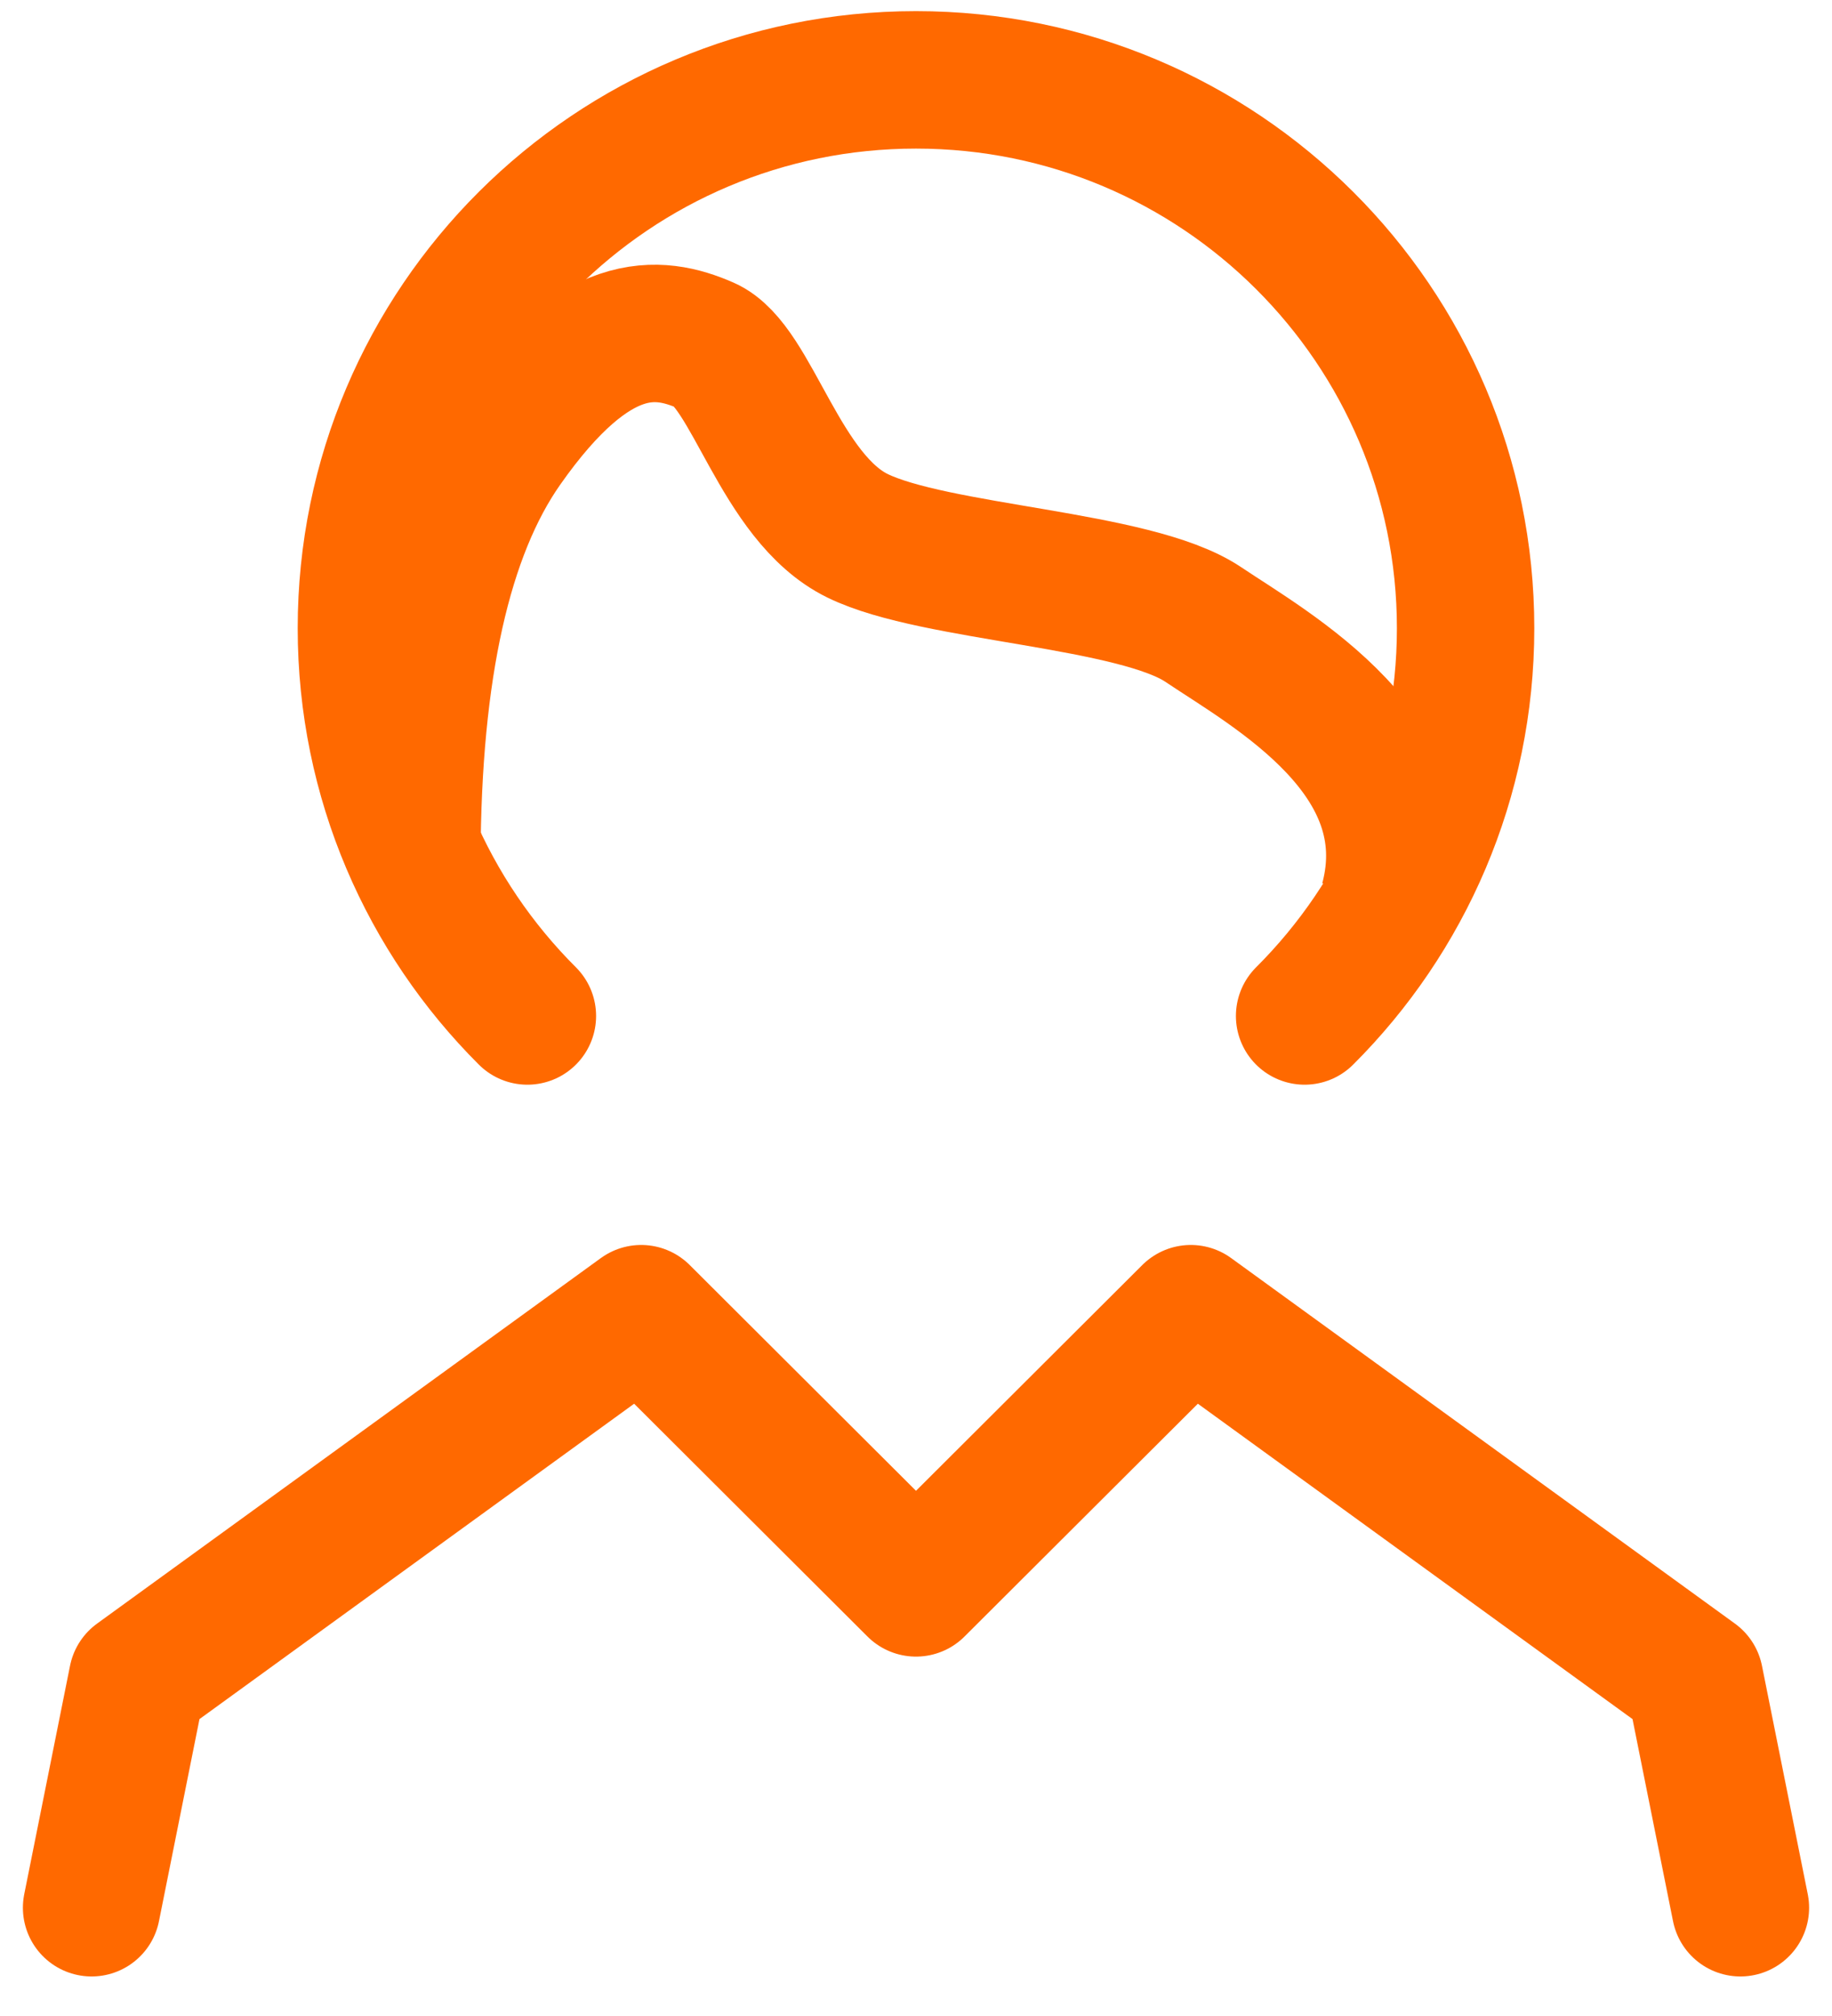 <svg width="40" height="44" viewBox="0 0 40 44" fill="none" xmlns="http://www.w3.org/2000/svg">
<path d="M28.485 22.174C30.657 20.008 32 17.016 32 13.711C32 7.102 26.627 1.743 20 1.743C13.373 1.743 8 7.102 8 13.711C8 17.016 9.343 20.008 11.515 22.174" stroke="#FF6900" stroke-width="3" stroke-linecap="round"/>
<path d="M2 41.637L3 36.65L14 28.672L20 34.656L26 28.672L37 36.65L38 41.637" stroke="#FF6900" stroke-width="3" stroke-linecap="round" stroke-linejoin="round"/>
<path d="M8.993 18.705C9.006 14.605 9.675 11.611 11 9.722C12.988 6.888 14.387 7.096 15.405 7.538C16.424 7.979 17.023 10.863 18.724 11.694C20.425 12.525 24.778 12.628 26.269 13.628C27.76 14.628 31.17 16.488 30.32 19.664" stroke="#FF6900" stroke-width="3"/>
</svg>
